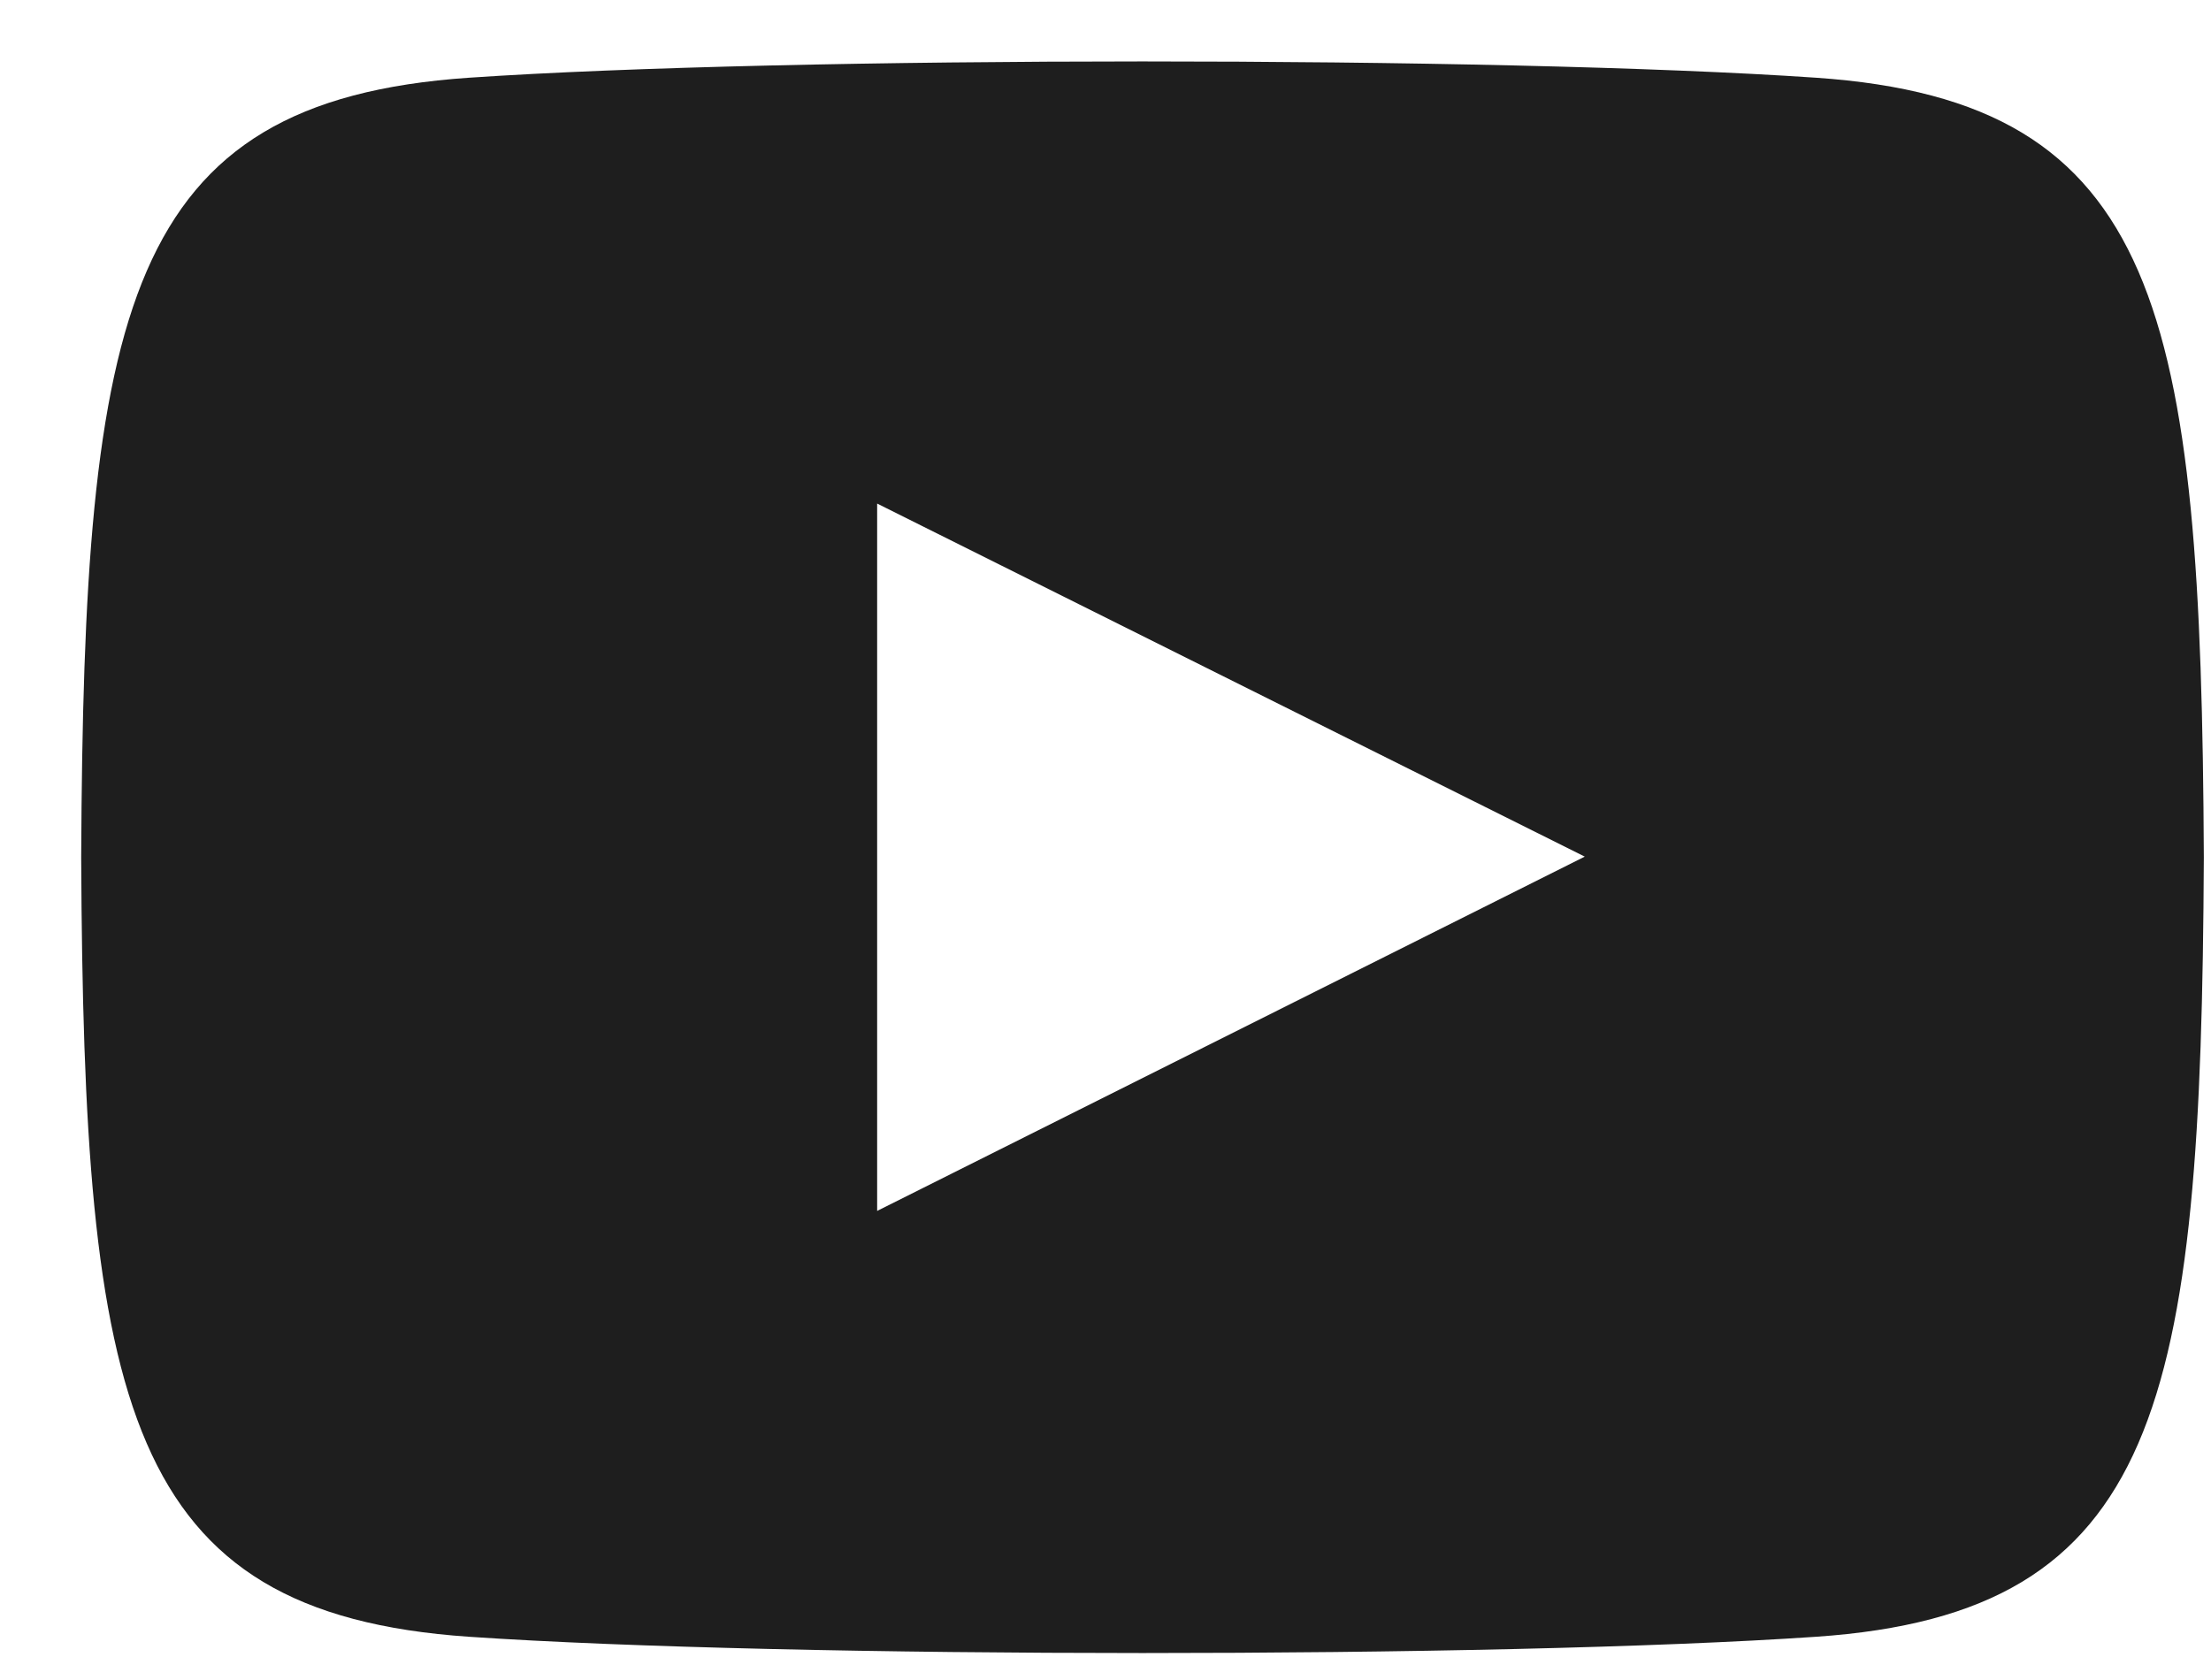 <svg width="25" height="19" viewBox="0 0 25 19" fill="none" xmlns="http://www.w3.org/2000/svg">
<path d="M20.534 0.879C16.93 0.633 8.902 0.634 5.303 0.879C1.406 1.145 0.947 3.499 0.918 9.695C0.947 15.88 1.402 18.244 5.303 18.511C8.903 18.756 16.93 18.757 20.534 18.511C24.43 18.245 24.89 15.891 24.919 9.695C24.89 3.51 24.434 1.146 20.534 0.879ZM9.918 13.695V5.695L17.919 9.688L9.918 13.695Z" fill="#1E1E1E"/>
</svg>
